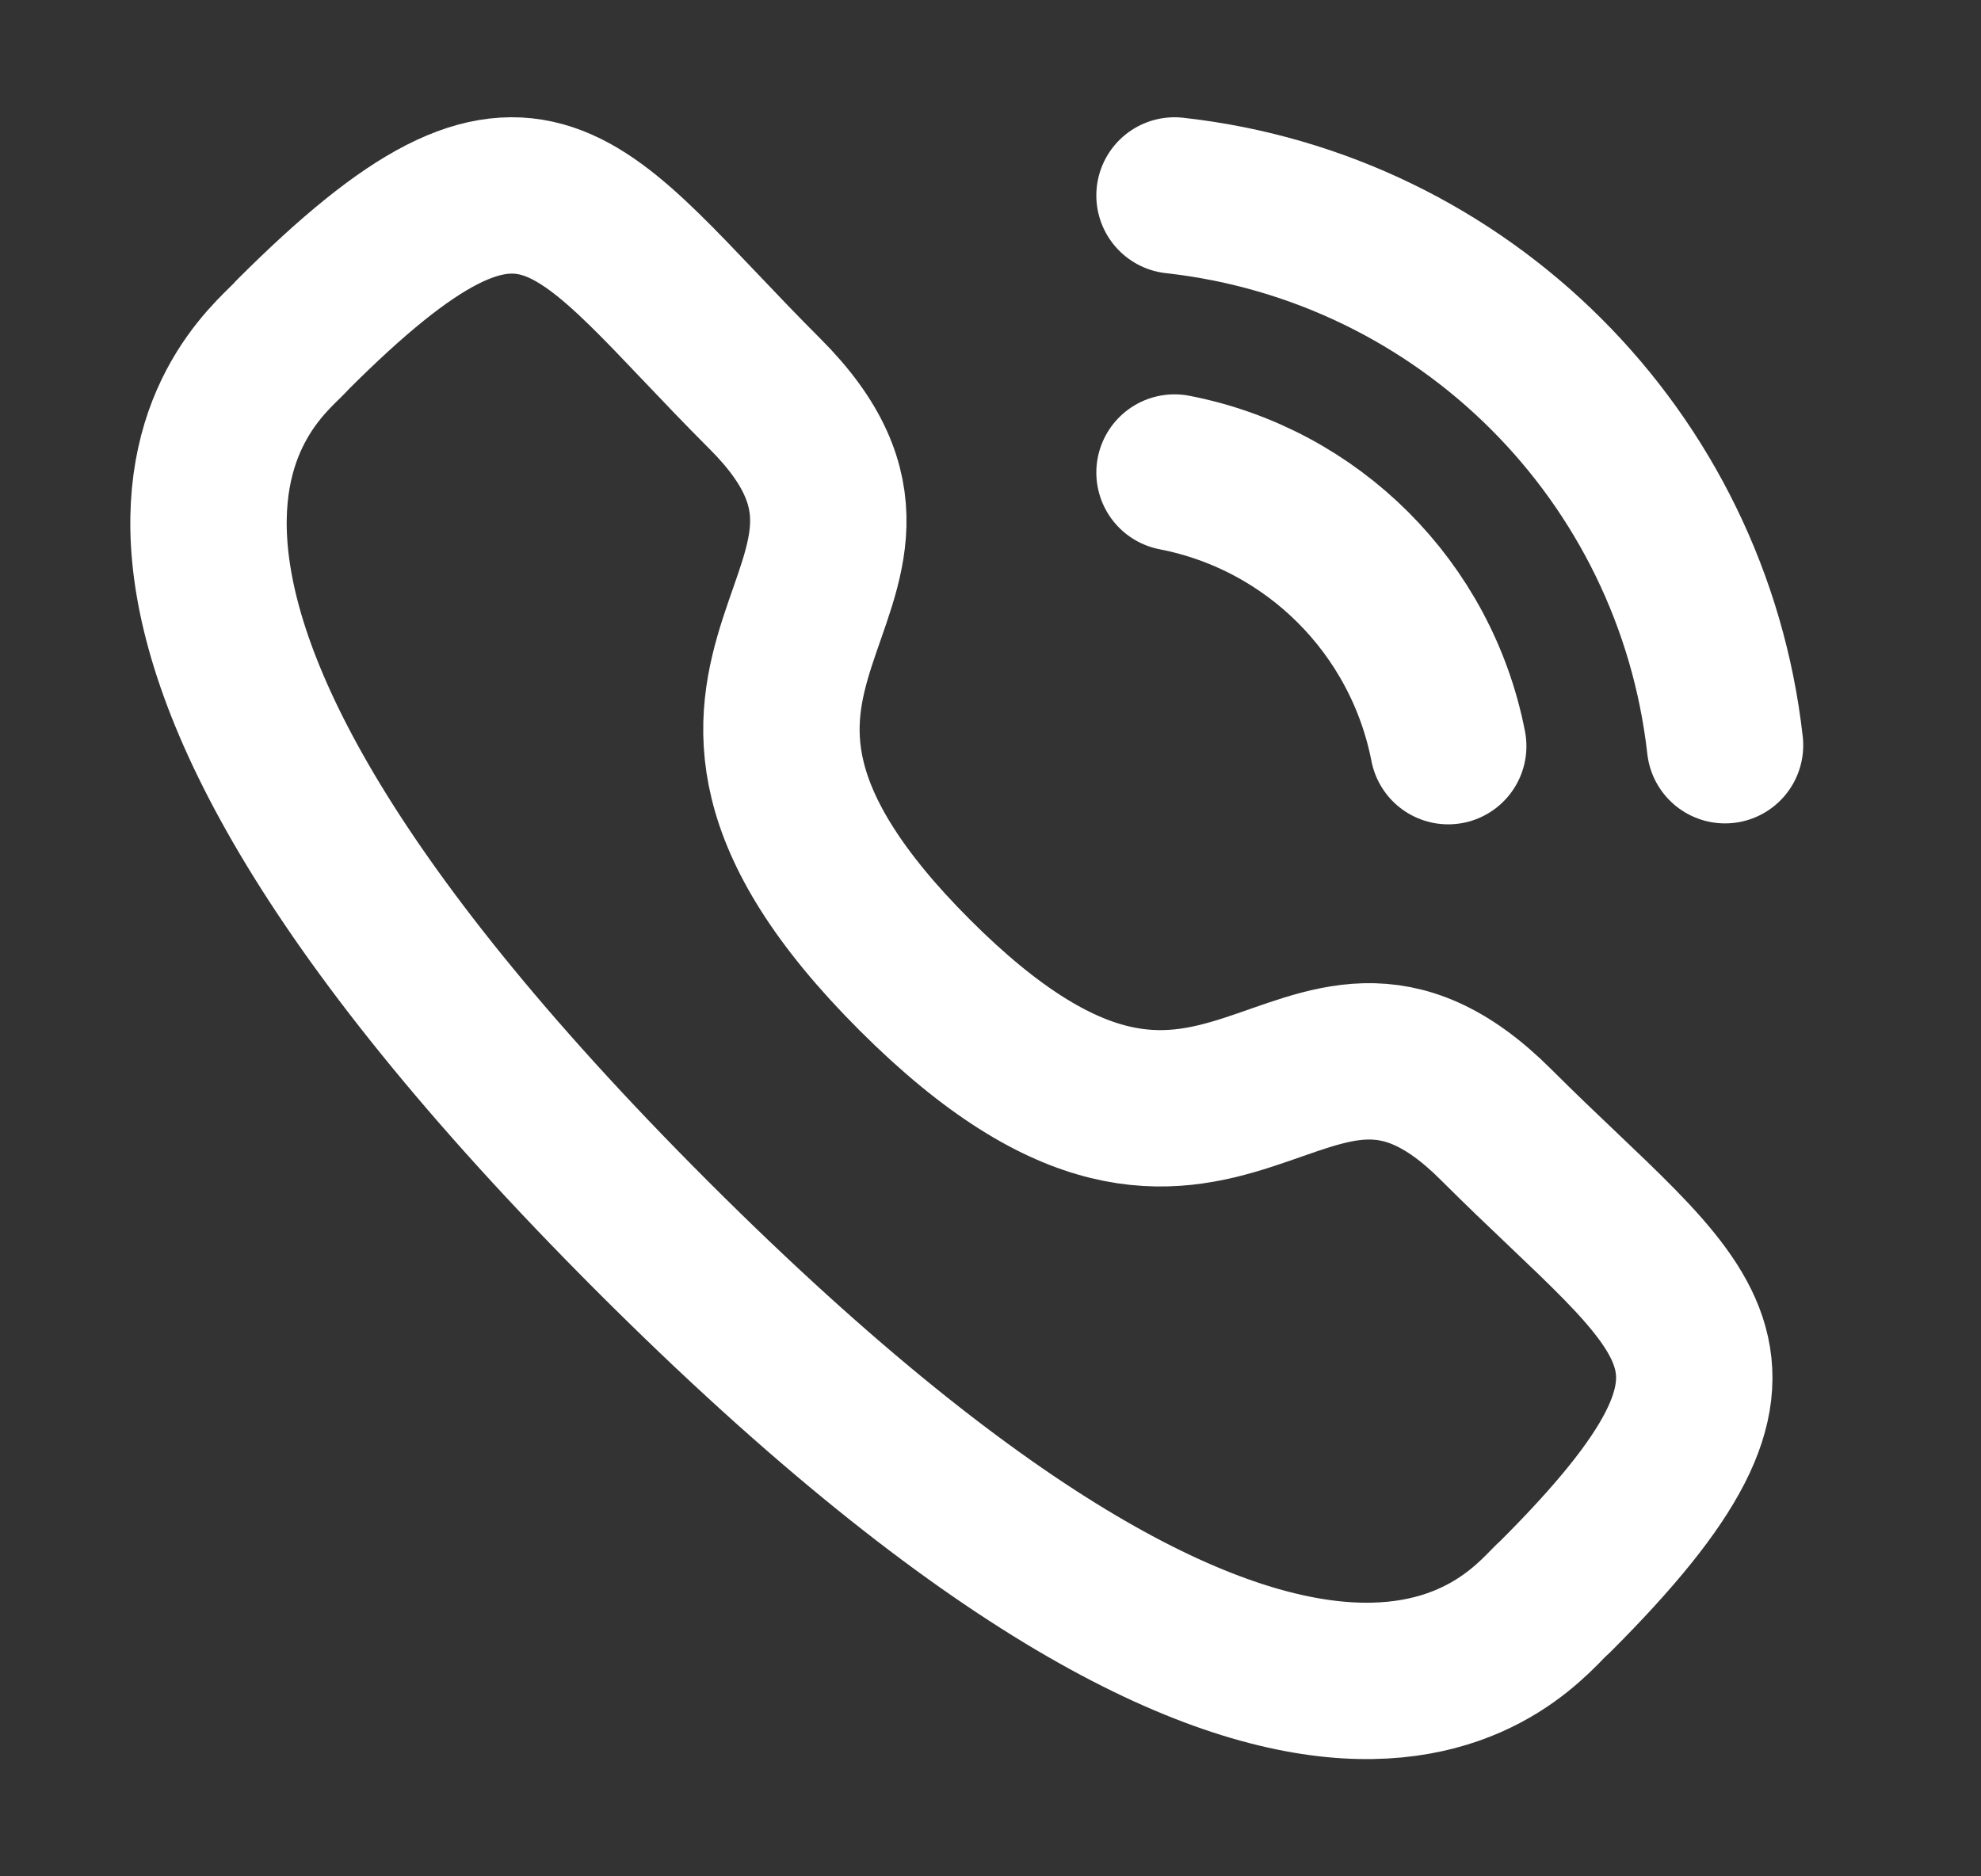 <svg width="19" height="18" viewBox="0 0 19 18" fill="none" xmlns="http://www.w3.org/2000/svg">
<rect x="0" y="0" width="19" height="18" fill="#333333" stroke="none"/>
<path d="M11.265 1.875C14.04 2.183 16.233 4.373 16.545 7.149" stroke="white" stroke-width="1.5" stroke-linecap="round" stroke-linejoin="round"/>
<path d="M11.265 4.533C12.593 4.791 13.631 5.83 13.89 7.158" stroke="white" stroke-width="1.5" stroke-linecap="round" stroke-linejoin="round"/>
<path fill-rule="evenodd" clip-rule="evenodd" d="M8.774 9.354C11.765 12.345 12.444 8.885 14.349 10.789C16.185 12.625 17.242 12.992 14.914 15.319C14.623 15.553 12.771 18.371 6.263 11.865C-0.245 5.358 2.571 3.504 2.805 3.213C5.138 0.88 5.5 1.942 7.337 3.778C9.241 5.682 5.782 6.363 8.774 9.354Z" stroke="white" stroke-width="1.5" stroke-linecap="round" stroke-linejoin="round"/>
</svg>
